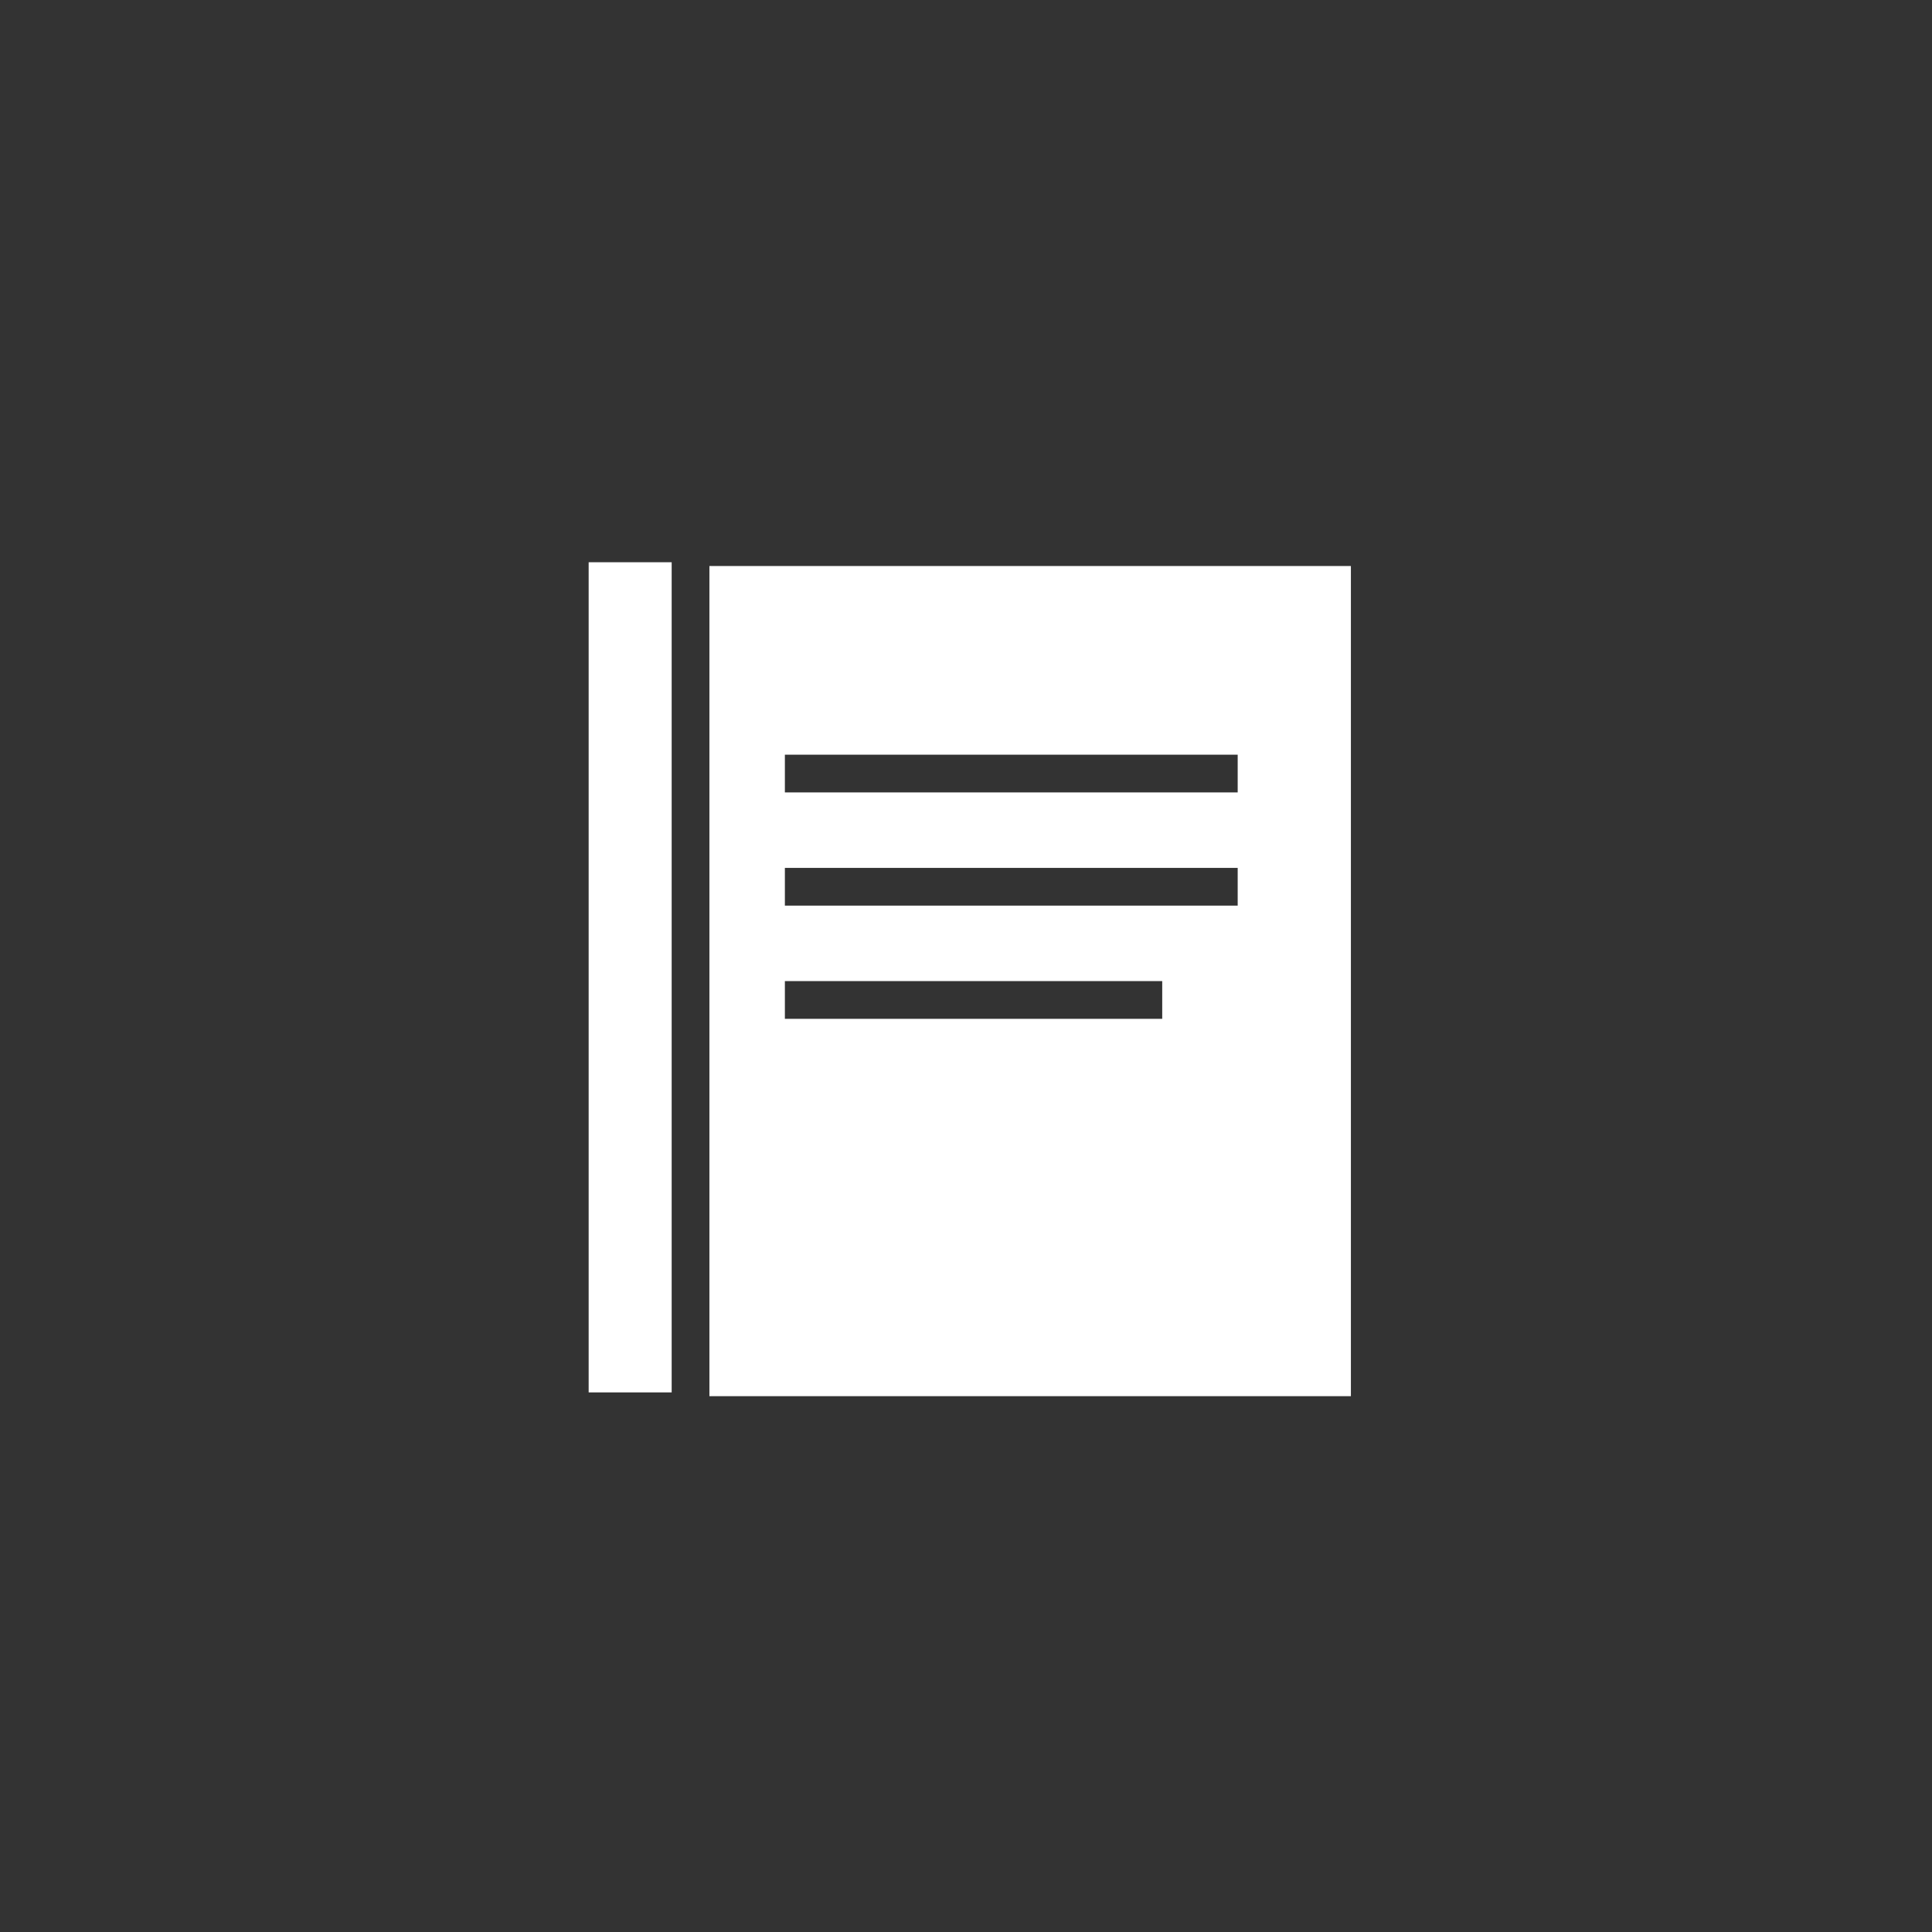 <?xml version="1.0" encoding="UTF-8" standalone="no"?>
<svg
   xmlns:dc="http://purl.org/dc/elements/1.1/"
   xmlns:cc="http://creativecommons.org/ns#"
   xmlns:rdf="http://www.w3.org/1999/02/22-rdf-syntax-ns#"
   xmlns:svg="http://www.w3.org/2000/svg"
   xmlns="http://www.w3.org/2000/svg"
   xml:space="preserve"
   style="enable-background:new 0 0 51.2 51.2;"
   viewBox="0 0 51.2 51.2"
   y="0px"
   x="0px"
   id="Ebene_1"
   version="1.1"><rect x="0" y="0" width="51.2" height="51.2" fill="#333333" stroke="none"/><defs
   id="defs17" />
<style
   id="style2"
   type="text/css">
	.st0{fill:#3A1B0B;}
	.st1{fill:#FFFFFF;}
</style>

<g
   id="g10">
	<path
   id="path8"
   d="M35.8,15h-17v22h17V15z M30.8,27h-10v-1h10V27z M32.8,24h-12v-1h12V24z M32.8,21h-12v-1h12V21z"
   class="st1" />
</g>
<rect
   id="rect12"
   height="22"
   width="2.2"
   class="st1"
   y="14.9"
   x="15.6" />
</svg>